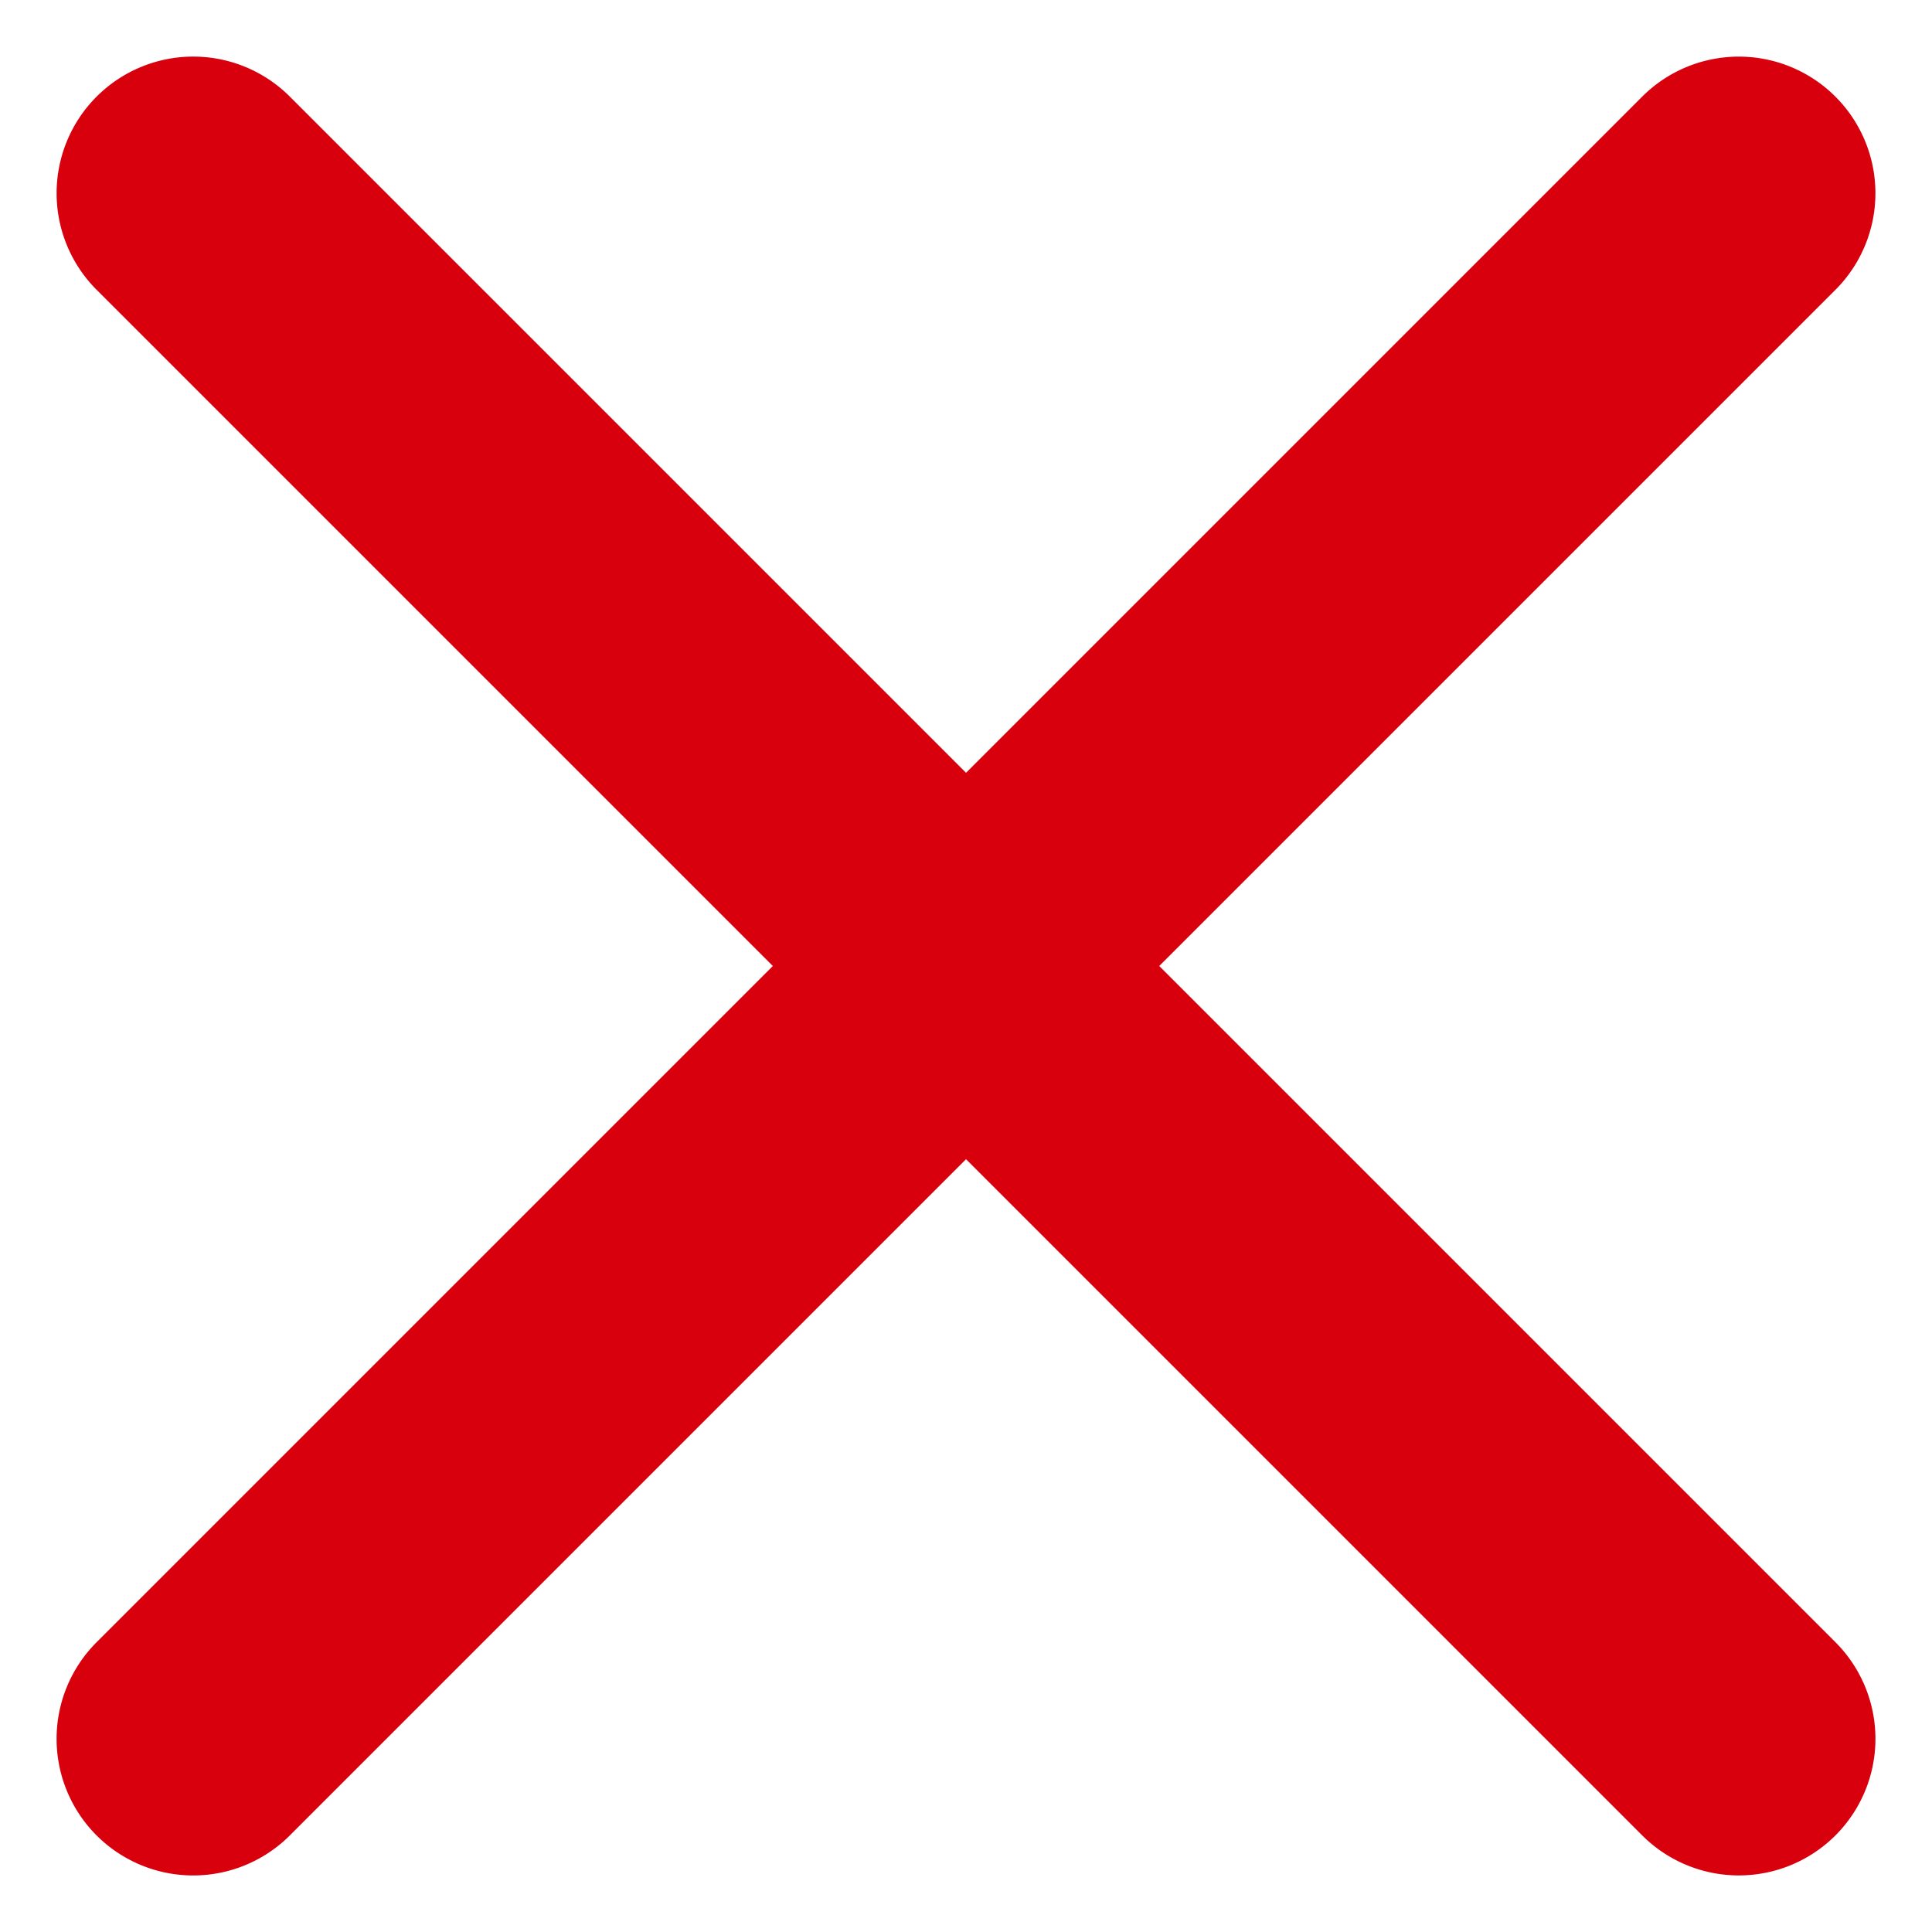 <svg id="Componente_52_1" data-name="Componente 52 – 1" xmlns="http://www.w3.org/2000/svg" width="30.305" height="30.305" viewBox="0 0 30.305 30.305">
  <path id="_2867922_menu_icon" data-name="2867922_menu_icon" d="M2.143,0H36.429a2.143,2.143,0,0,1,0,4.286H2.143A2.143,2.143,0,1,1,2.143,0Z" transform="translate(0 27.275) rotate(-45)" fill="#d9000d"/>
  <path id="_2867922_menu_icon-2" data-name="2867922_menu_icon" d="M2.143,0H36.429a2.143,2.143,0,0,1,0,4.286H2.143A2.143,2.143,0,1,1,2.143,0Z" transform="translate(3.031) rotate(45)" fill="#d9000d"/>
</svg>
